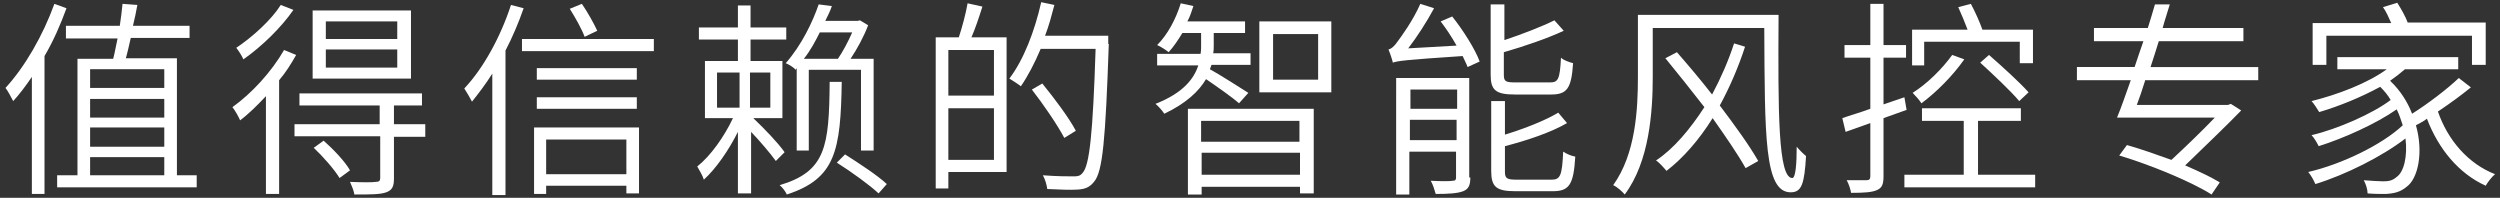 <?xml version="1.0" encoding="utf-8"?>
<!-- Generator: Adobe Illustrator 21.0.0, SVG Export Plug-In . SVG Version: 6.00 Build 0)  -->
<svg version="1.1" id="图层_1" xmlns="http://www.w3.org/2000/svg" xmlns:xlink="http://www.w3.org/1999/xlink" x="0px" y="0px"
	 viewBox="0 0 455 36" style="enable-background:new 0 0 455 36;" xml:space="preserve">
<rect x="0" y="0" width="455" height="36" fill="#333333" stroke="none"/>
<style type="text/css">
	.st0{fill:#FFFFFF;}
</style>
<g>
	<path class="st0" d="M12.1,1.5c-1.1,3-2.4,6-4,8.7v25.1H5.8V14c-1.1,1.6-2.2,3.1-3.4,4.4c-0.3-0.6-1-1.9-1.4-2.4
		c3.5-3.8,6.8-9.5,8.9-15.3L12.1,1.5z M35.8,31.9v2.2H10.4v-2.2h3.7V10.7h6.5c0.3-1.1,0.5-2.4,0.8-3.7H12V4.7h9.8
		c0.2-1.4,0.4-2.8,0.5-4l2.7,0.2c-0.2,1.2-0.5,2.5-0.8,3.8h10.3v2.2H23.8c-0.3,1.3-0.6,2.7-0.9,3.7h9.3v21.3H35.8z M16.4,12.6V16
		h13.5v-3.4H16.4z M29.9,18H16.4v3.4h13.5V18z M16.4,26.7h13.5v-3.5H16.4V26.7z M16.4,31.9h13.5v-3.3H16.4V31.9z"/>
	<path class="st0" d="M53.9,10c-0.9,1.6-1.9,3.2-3.1,4.6v20.7h-2.4V17.5c-1.5,1.6-3.1,3.2-4.7,4.4c-0.2-0.5-0.9-1.8-1.4-2.4
		c3.5-2.5,7.1-6.4,9.4-10.4L53.9,10z M53.4,1.8c-2.2,3.2-5.8,6.7-9.1,9C44,10.1,43.4,9.2,43,8.7c3-2,6.4-5.1,8.1-7.8L53.4,1.8z
		 M77.4,24.9h-5.7v7.6c0,1.4-0.3,2.1-1.4,2.5c-1.1,0.4-2.9,0.4-5.8,0.4c-0.1-0.7-0.5-1.6-0.8-2.3c2.2,0.1,4.2,0.1,4.7,0
		c0.6,0,0.8-0.2,0.8-0.7v-7.6H53.6v-2.2h15.5v-3.4H54.5v-2.2h22.3v2.2h-5.1v3.4h5.7V24.9z M74.9,14.3H56.9V1.9h17.9V14.3z
		 M58.9,25.6c1.8,1.6,3.9,3.8,4.8,5.4l-1.9,1.4c-0.9-1.5-3-3.9-4.7-5.5L58.9,25.6z M72.3,3.9h-13v3.2h13V3.9z M72.3,9h-13v3.3h13V9z
		"/>
	<path class="st0" d="M95.3,1.5c-0.9,2.6-2,5.2-3.3,7.7v26.3h-2.4V13.4c-1.2,1.9-2.5,3.6-3.7,5.1c-0.3-0.6-1-1.8-1.4-2.4
		C88,12.4,91.1,6.7,93,0.9L95.3,1.5z M119,7.1v2.2h-24V7.1H119z M97.2,23.2h19.1v12H114v-1.4H99.4v1.5h-2.2V23.2z M115.9,14.5H97.7
		v-2.1h18.2V14.5z M97.7,17.7h18.2v2.1H97.7V17.7z M99.4,25.4v6.3H114v-6.3H99.4z M106.4,6.7c-0.5-1.4-1.7-3.5-2.7-5.1l2.2-0.9
		c1.1,1.6,2.2,3.6,2.8,4.9L106.4,6.7z"/>
	<path class="st0" d="M141.2,29.3c-1-1.4-2.8-3.5-4.5-5.3v11.2h-2.4V24c-1.7,3.4-4,6.7-6.2,8.7c-0.2-0.7-0.8-1.7-1.2-2.4
		c2.4-1.9,4.9-5.4,6.5-8.8h-5.1V11.1h6V7.2h-7.1V5h7.1V1h2.3v4h6.5v2.2h-6.5v3.9h5.8v10.4h-5.3c2.1,2,4.5,4.5,5.7,6.2L141.2,29.3z
		 M130.5,19.6h4.1v-6.4h-4.1V19.6z M140.2,13.2h-3.7v6.4h3.7V13.2z M153.2,14.8c-0.2,12.6-1.1,17.7-10,20.6
		c-0.2-0.5-0.8-1.3-1.3-1.7c8.4-2.5,9-7,9.1-18.8H153.2z M144.8,12.7c-0.4-0.5-1.3-1-1.8-1.2c2.9-3.3,4.9-7.5,6-10.7l2.4,0.3
		c-0.3,0.9-0.7,1.7-1.2,2.7h5.9l0.4-0.1l1.5,0.9c-0.8,2.1-2,4.3-3.2,6.1h4.2v16.7h-2.3V12.7h-9.5v14.7h-2.2v-15L144.8,12.7z
		 M149.2,5.9c-0.8,1.6-1.7,3.3-2.9,4.8h6.2c0.9-1.3,1.9-3.2,2.6-4.8H149.2z M153.8,28.1c2.5,1.6,5.9,3.8,7.6,5.4l-1.5,1.7
		c-1.6-1.5-4.9-3.9-7.6-5.6L153.8,28.1z"/>
	<path class="st0" d="M178.8,1.2c-0.6,1.9-1.3,4-2,5.6h6.4v24.5h-10.6v3h-2.3V6.8h4.2c0.6-1.8,1.3-4.4,1.6-6.2L178.8,1.2z
		 M180.9,9.1h-8.3v8.3h8.3V9.1z M180.9,29.1v-9.4h-8.3v9.4H180.9z M201.8,8c-0.6,17.4-1.1,23.3-2.7,25.1c-0.8,1-1.6,1.3-2.9,1.4
		c-1.3,0.1-3.5,0-5.6-0.1c-0.1-0.8-0.4-1.8-0.8-2.5c2.5,0.2,4.7,0.2,5.6,0.2c0.8,0,1.2-0.1,1.6-0.6c1.3-1.3,1.9-7.2,2.4-22.6h-10
		c-1.1,2.6-2.3,4.9-3.6,6.8c-0.5-0.4-1.6-1.1-2.1-1.4c2.6-3.4,4.6-8.6,5.8-13.9l2.4,0.5c-0.5,1.9-1,3.8-1.7,5.6h11.5V8z M193.7,25.1
		c-1.2-2.3-3.8-6.1-5.9-8.8l1.9-1.1c2.2,2.7,4.9,6.3,6.1,8.6L193.7,25.1z"/>
	<path class="st0" d="M225.5,18.8c-1.1-1-4.1-3.1-6-4.4c-1.3,2.2-3.6,4.4-7.6,6.3c-0.3-0.5-1.1-1.4-1.6-1.8c5.1-2,7-4.6,7.8-7h-7.5
		V9.8h7.9c0.1-0.5,0.1-1,0.1-1.5V6h-3.4c-0.8,1.3-1.6,2.5-2.5,3.5c-0.5-0.4-1.4-1-2.1-1.3c1.9-1.9,3.4-4.7,4.3-7.6l2.3,0.5
		c-0.3,0.9-0.6,1.9-1.1,2.8h10.5V6h-5.7v2.3c0,0.5,0,0.9-0.1,1.4h6.8v2.1h-7.1c-0.1,0.3-0.2,0.5-0.3,0.8c1.5,0.8,5.9,3.6,7,4.3
		L225.5,18.8z M216.2,19.8h22.9v15.4h-2.5V34h-17.9v1.4h-2.5V19.8z M218.6,22v3.8h17.9V22H218.6z M236.6,31.8v-4h-17.9v4H236.6z
		 M242.3,3.9v12.9h-13.1V3.9H242.3z M239.9,6.2h-8.2v8.3h8.2V6.2z"/>
	<path class="st0" d="M264.3,3c2,2.5,4.2,6,5,8.2l-2.2,1c-0.2-0.6-0.6-1.3-0.9-2c-10.6,0.7-11.9,0.9-12.7,1.2
		c-0.1-0.5-0.5-1.7-0.8-2.4c0.5-0.1,1.1-0.6,1.7-1.5c0.6-0.8,2.8-3.8,4.1-6.8l2.5,0.8c-1.4,2.6-3.1,5.2-4.7,7.3l8.8-0.5
		c-0.9-1.6-1.9-3.1-2.9-4.4L264.3,3z M267.6,32.3c0,1.4-0.3,2.1-1.3,2.5c-1,0.4-2.7,0.5-5,0.5c-0.2-0.7-0.5-1.7-0.9-2.4
		c1.9,0.1,3.5,0.1,4,0c0.5,0,0.6-0.2,0.6-0.6v-4.7h-8.5v7.8h-2.4V14.2h13.3V32.3z M256.7,16.3v3.5h8.5v-3.5H256.7z M265.1,25.5v-3.7
		h-8.5v3.7H265.1z M275.7,17.2c-3.5,0-4.4-0.8-4.4-3.6V0.8h2.5v6.5c3.3-1.1,6.9-2.5,9.1-3.6l1.7,1.9c-3,1.4-7.1,2.8-10.9,3.9v4.1
		c0,1.2,0.3,1.4,2.1,1.4h6.3c1.5,0,1.8-0.6,2-4.5c0.5,0.5,1.5,0.8,2.2,1c-0.3,4.6-1.1,5.7-4,5.7H275.7z M282.4,32.7
		c1.6,0,1.9-0.8,2.1-5.1c0.6,0.4,1.5,0.8,2.2,0.9c-0.3,5.1-1.1,6.3-4.1,6.3h-6.8c-3.5,0-4.4-0.8-4.4-3.7V18.4h2.5v6.1
		c3.6-1.1,7.4-2.6,9.7-4l1.6,1.9c-2.9,1.7-7.4,3.2-11.3,4.2v4.7c0,1.2,0.4,1.4,2.2,1.4H282.4z"/>
	<path class="st0" d="M323.7,2.7c-0.1,17.6-0.1,29.7,2.5,29.7c0.6,0,0.8-2.6,0.8-5.7c0.5,0.6,1.2,1.3,1.7,1.7
		c-0.3,5.1-0.8,6.6-2.8,6.6c-4.8,0-4.7-10.2-4.8-29.9h-20.3V14c0,6.3-0.6,15.4-5.1,21.4c-0.4-0.5-1.4-1.4-2.1-1.7
		c4.1-5.7,4.5-13.8,4.5-19.7V2.7H323.7z M317.6,8.5c-1.2,3.7-2.8,7.4-4.6,10.7c2.8,3.7,5.4,7.3,7,10.1l-2.3,1.3
		c-1.4-2.5-3.6-5.7-6-9.1c-2.5,4-5.4,7.3-8.4,9.6c-0.5-0.6-1.3-1.5-1.9-1.9c3.2-2.1,6.2-5.7,8.8-9.7c-2.4-3.1-4.9-6.2-7.1-8.9
		l2.1-1.1c2,2.3,4.3,5,6.4,7.7c1.6-3,3-6.2,4-9.3L317.6,8.5z"/>
	<path class="st0" d="M347,20c-1.4,0.5-2.8,1-4.2,1.5v10.6c0,1.5-0.3,2.1-1.2,2.5s-2.3,0.5-4.7,0.5c-0.1-0.6-0.4-1.6-0.8-2.3
		c1.7,0,3.2,0,3.6,0c0.5,0,0.7-0.2,0.7-0.7v-9.7l-4.5,1.6l-0.6-2.5c1.4-0.5,3.2-1,5.1-1.7v-9.3h-4.7V8.2h4.7V0.7h2.4v7.5h4.1v2.3
		h-4.1V19l3.8-1.3L347,20z M370.4,31.8v2.3h-23.8v-2.3h10.8V22h-7.6v-2.3h18V22h-7.8v9.8H370.4z M350.3,11.9h-2.3V5.4h10.1
		c-0.5-1.3-1.1-2.8-1.7-4.1l2.3-0.6c0.8,1.5,1.6,3.3,2.1,4.7h9.2v6.1h-2.4V7.6h-17.4V11.9z M357.5,10.8c-2.1,3-5.1,6-7.8,8
		c-0.3-0.5-1.1-1.4-1.6-1.9c2.7-1.7,5.4-4.4,7.2-6.9L357.5,10.8z M362,10c2.4,2.1,5.6,5,7.2,6.8l-1.7,1.6c-1.5-1.8-4.7-4.8-7.1-7
		L362,10z"/>
	<path class="st0" d="M390.4,14.7c-0.5,1.6-1,3.1-1.5,4.4h16.6l0.5-0.2l1.9,1.2c-2.7,2.8-6.7,6.6-10.2,10c2.5,1.1,4.7,2.1,6.3,3.1
		l-1.5,2.2c-3.6-2.3-11.1-5.4-16.8-7.1l1.4-1.9c2.5,0.7,5.3,1.7,8.1,2.7c2.7-2.5,5.7-5.4,7.9-7.7h-17.8c0.8-1.9,1.6-4.3,2.5-6.8H378
		v-2.4h10.5c0.5-1.6,1.1-3.2,1.6-4.7h-9V5.1h9.8c0.5-1.5,0.9-3,1.3-4.3h2.7c-0.4,1.4-0.9,2.8-1.3,4.3h14.7v2.4h-15.4
		c-0.5,1.6-1,3.2-1.5,4.7h19.6v2.4H390.4z"/>
	<path class="st0" d="M449.7,15.9c-1.7,1.4-3.9,3-6,4.4c1.8,5.2,5.5,9.5,10.4,11.4c-0.6,0.5-1.3,1.4-1.7,2.1
		c-4.9-2.2-8.6-6.7-10.7-12.2c-0.6,0.5-1.3,0.8-2,1.2c1.4,4.9,0.4,9.7-1.7,11.2c-1.1,0.9-2.1,1.2-3.8,1.3c-0.9,0-2.1,0-3.3-0.1
		c0-0.7-0.3-1.7-0.7-2.4c1.4,0.1,2.7,0.2,3.5,0.2c1,0,1.7-0.1,2.5-0.8c1.3-0.9,2-3.7,1.6-7c-4.3,3.3-10.9,6.6-16.4,8.3
		c-0.3-0.7-0.8-1.6-1.3-2.2c6.1-1.4,13.5-5,17.2-8.5c-0.3-0.9-0.6-1.9-1.1-2.9c-3.7,2.6-9.7,5.3-14.2,6.7c-0.3-0.6-0.8-1.5-1.3-2
		c4.7-1.1,11.1-3.9,14.4-6.4c-0.5-0.9-1.2-1.7-1.9-2.4c-3.5,1.9-7.4,3.5-11.1,4.6c-0.3-0.5-1-1.6-1.4-2c4.8-1.2,10.1-3.2,13.7-5.8
		h-9v-2.2h22v2.2h-9.7c-0.8,0.7-1.7,1.4-2.7,2.1c1.9,1.8,3.2,3.9,4,6c3-1.9,6.4-4.5,8.5-6.5L449.7,15.9z M423.4,11.8h-2.5V4.2h14.3
		c-0.4-0.9-0.9-2.1-1.5-2.9l2.6-0.8c0.7,1.1,1.5,2.5,1.9,3.6h14.2v7.7h-2.5V6.5h-26.5V11.8z"/>
</g>
</svg>
